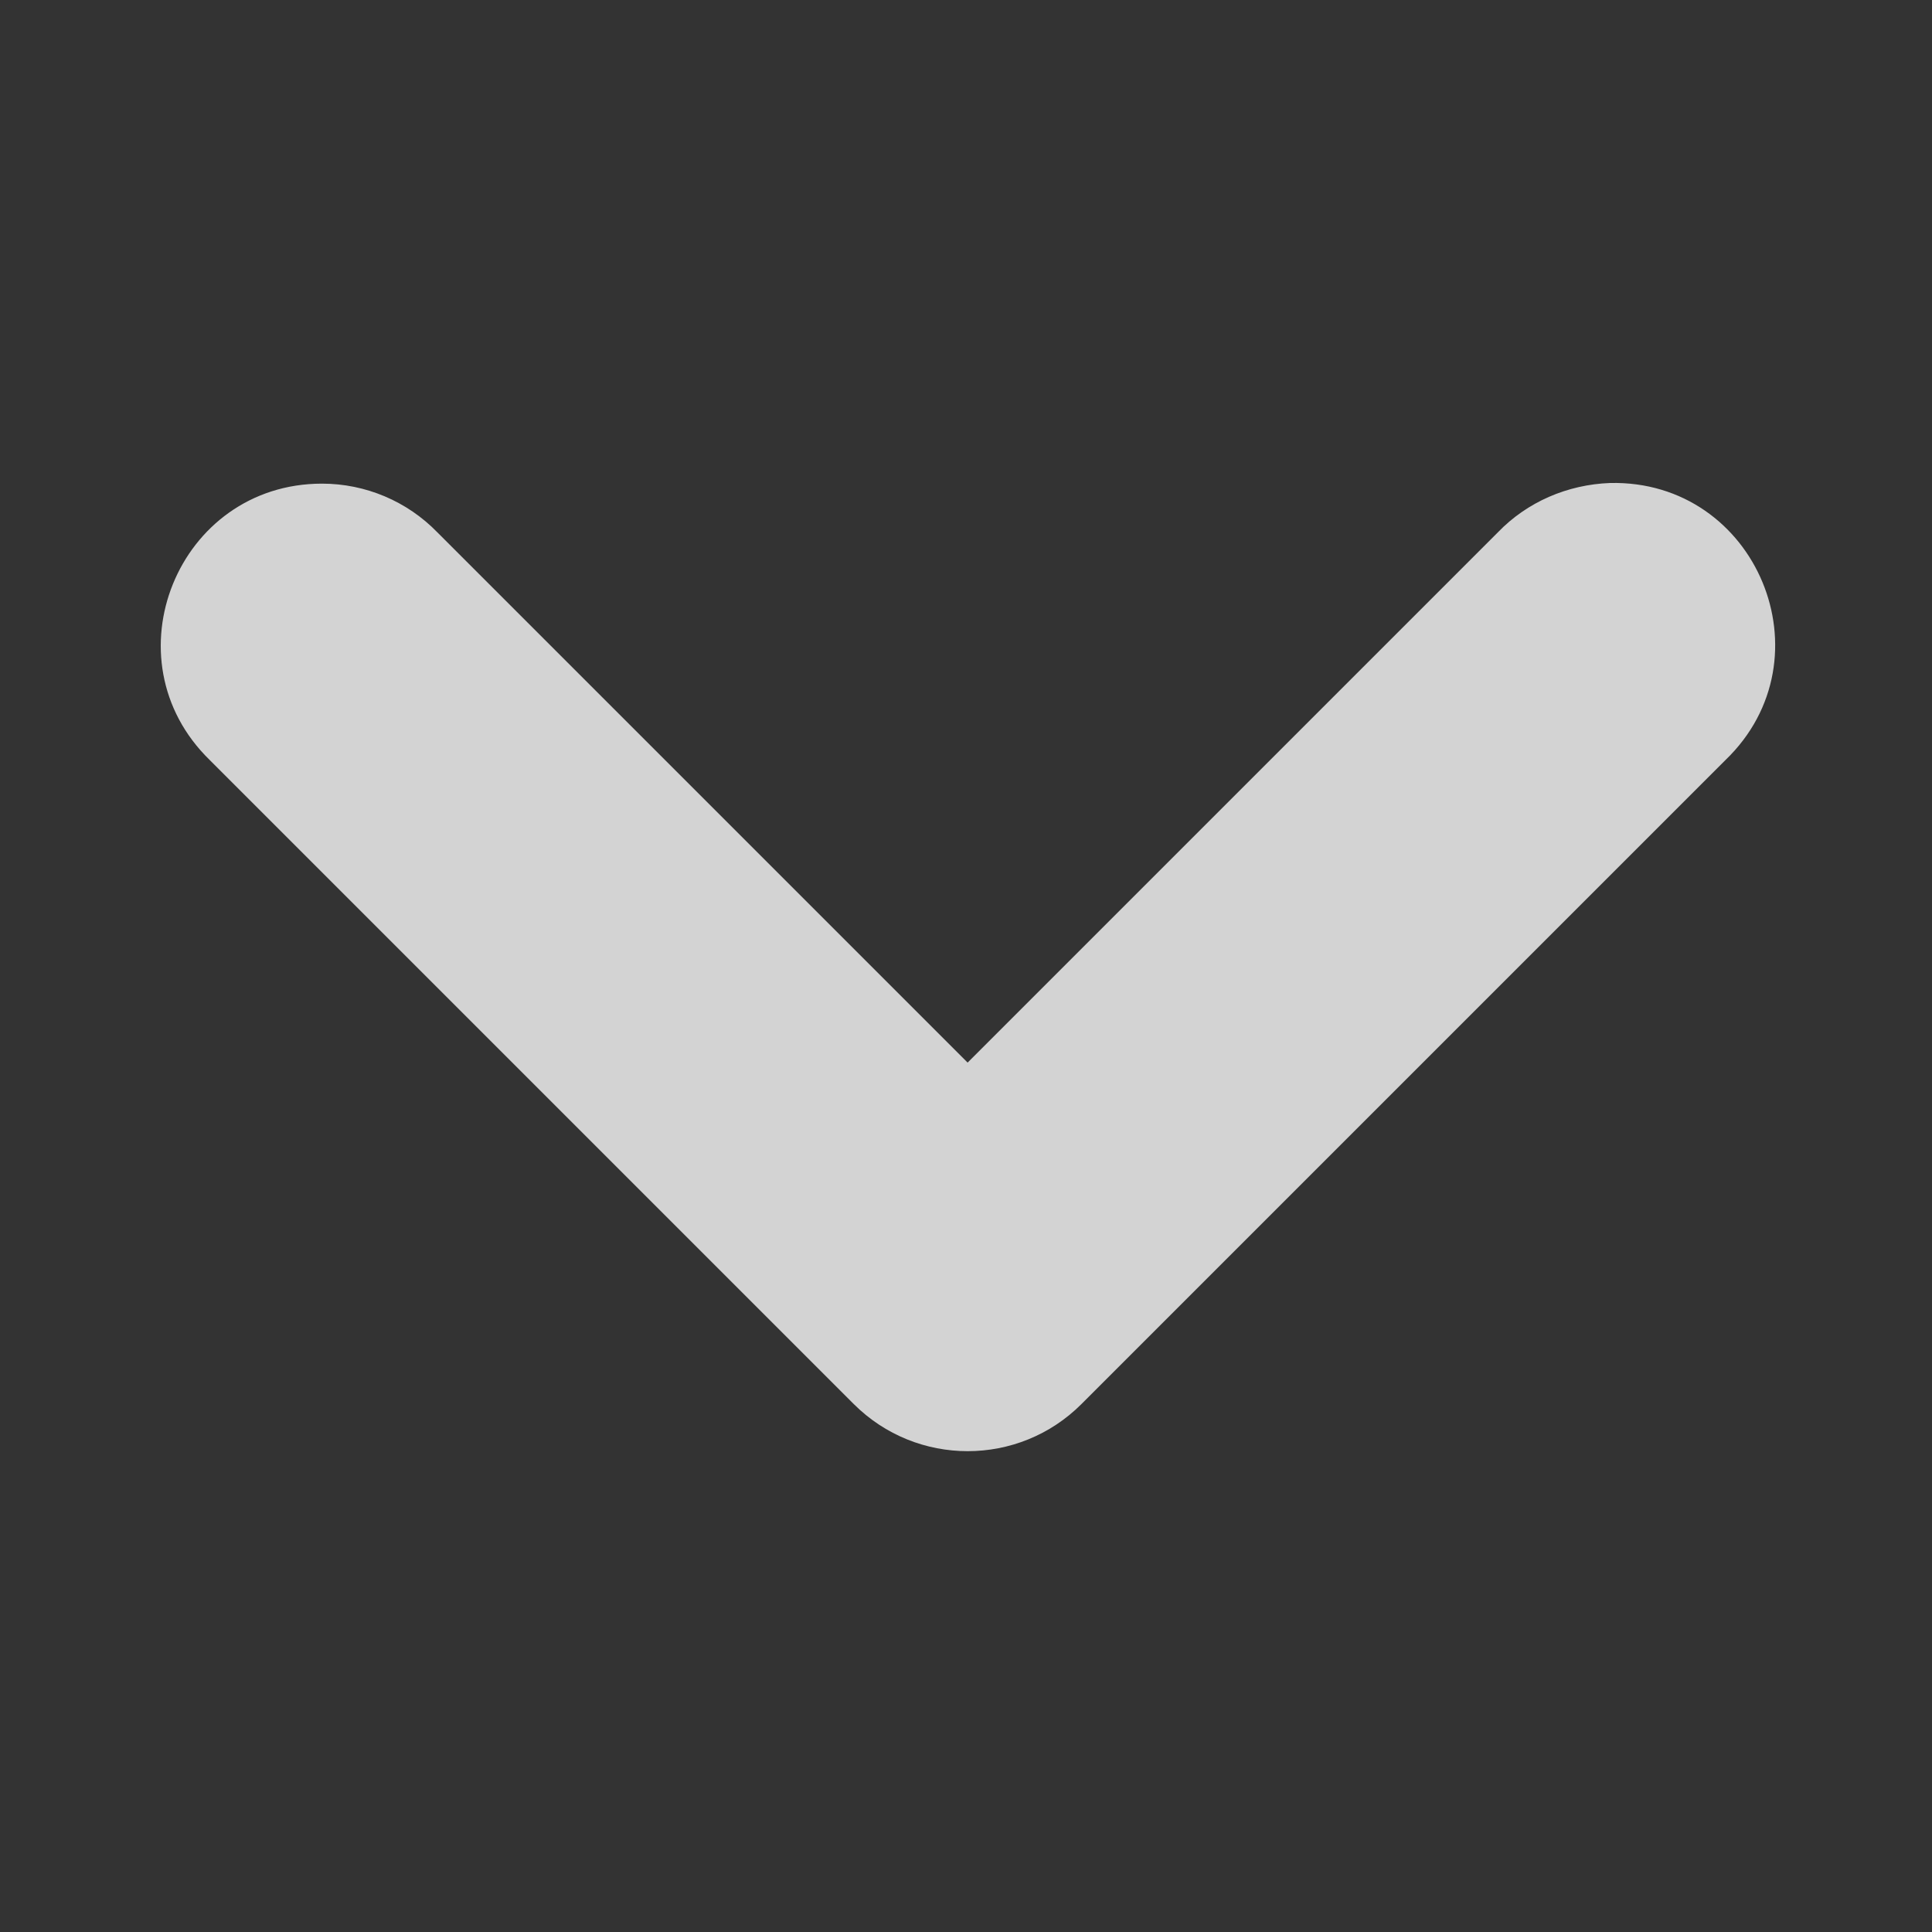 <svg width="12" height="12" version="1.1" viewBox="0 0 12 12" xmlns="http://www.w3.org/2000/svg">
<rect x="0" y="0" width="12" height="12" fill="#333333" stroke="none"/>
<g transform="translate(0 -1040.4)">
<path d="m10 1043.4c-0.264 0.01-0.514 0.117-0.697 0.307l-3.293 3.293-3.293-3.293c-0.188-0.194-0.447-0.303-0.717-0.303-0.897 2e-4 -1.34 1.091-0.697 1.717l4 4c0.391 0.39 1.024 0.39 1.414 0l4-4c0.657-0.632 0.195-1.742-0.717-1.721z" color="#000000" color-rendering="auto" dominant-baseline="auto" fill="#fff" fill-opacity=".784" image-rendering="auto" shape-rendering="auto" solid-color="#000000" style="font-feature-settings:normal;font-variant-alternates:normal;font-variant-caps:normal;font-variant-ligatures:normal;font-variant-numeric:normal;font-variant-position:normal;isolation:auto;mix-blend-mode:normal;shape-padding:0;text-decoration-color:#000000;text-decoration-line:none;text-decoration-style:solid;text-indent:0;text-orientation:mixed;text-transform:none;white-space:normal"/>
</g>
</svg>
